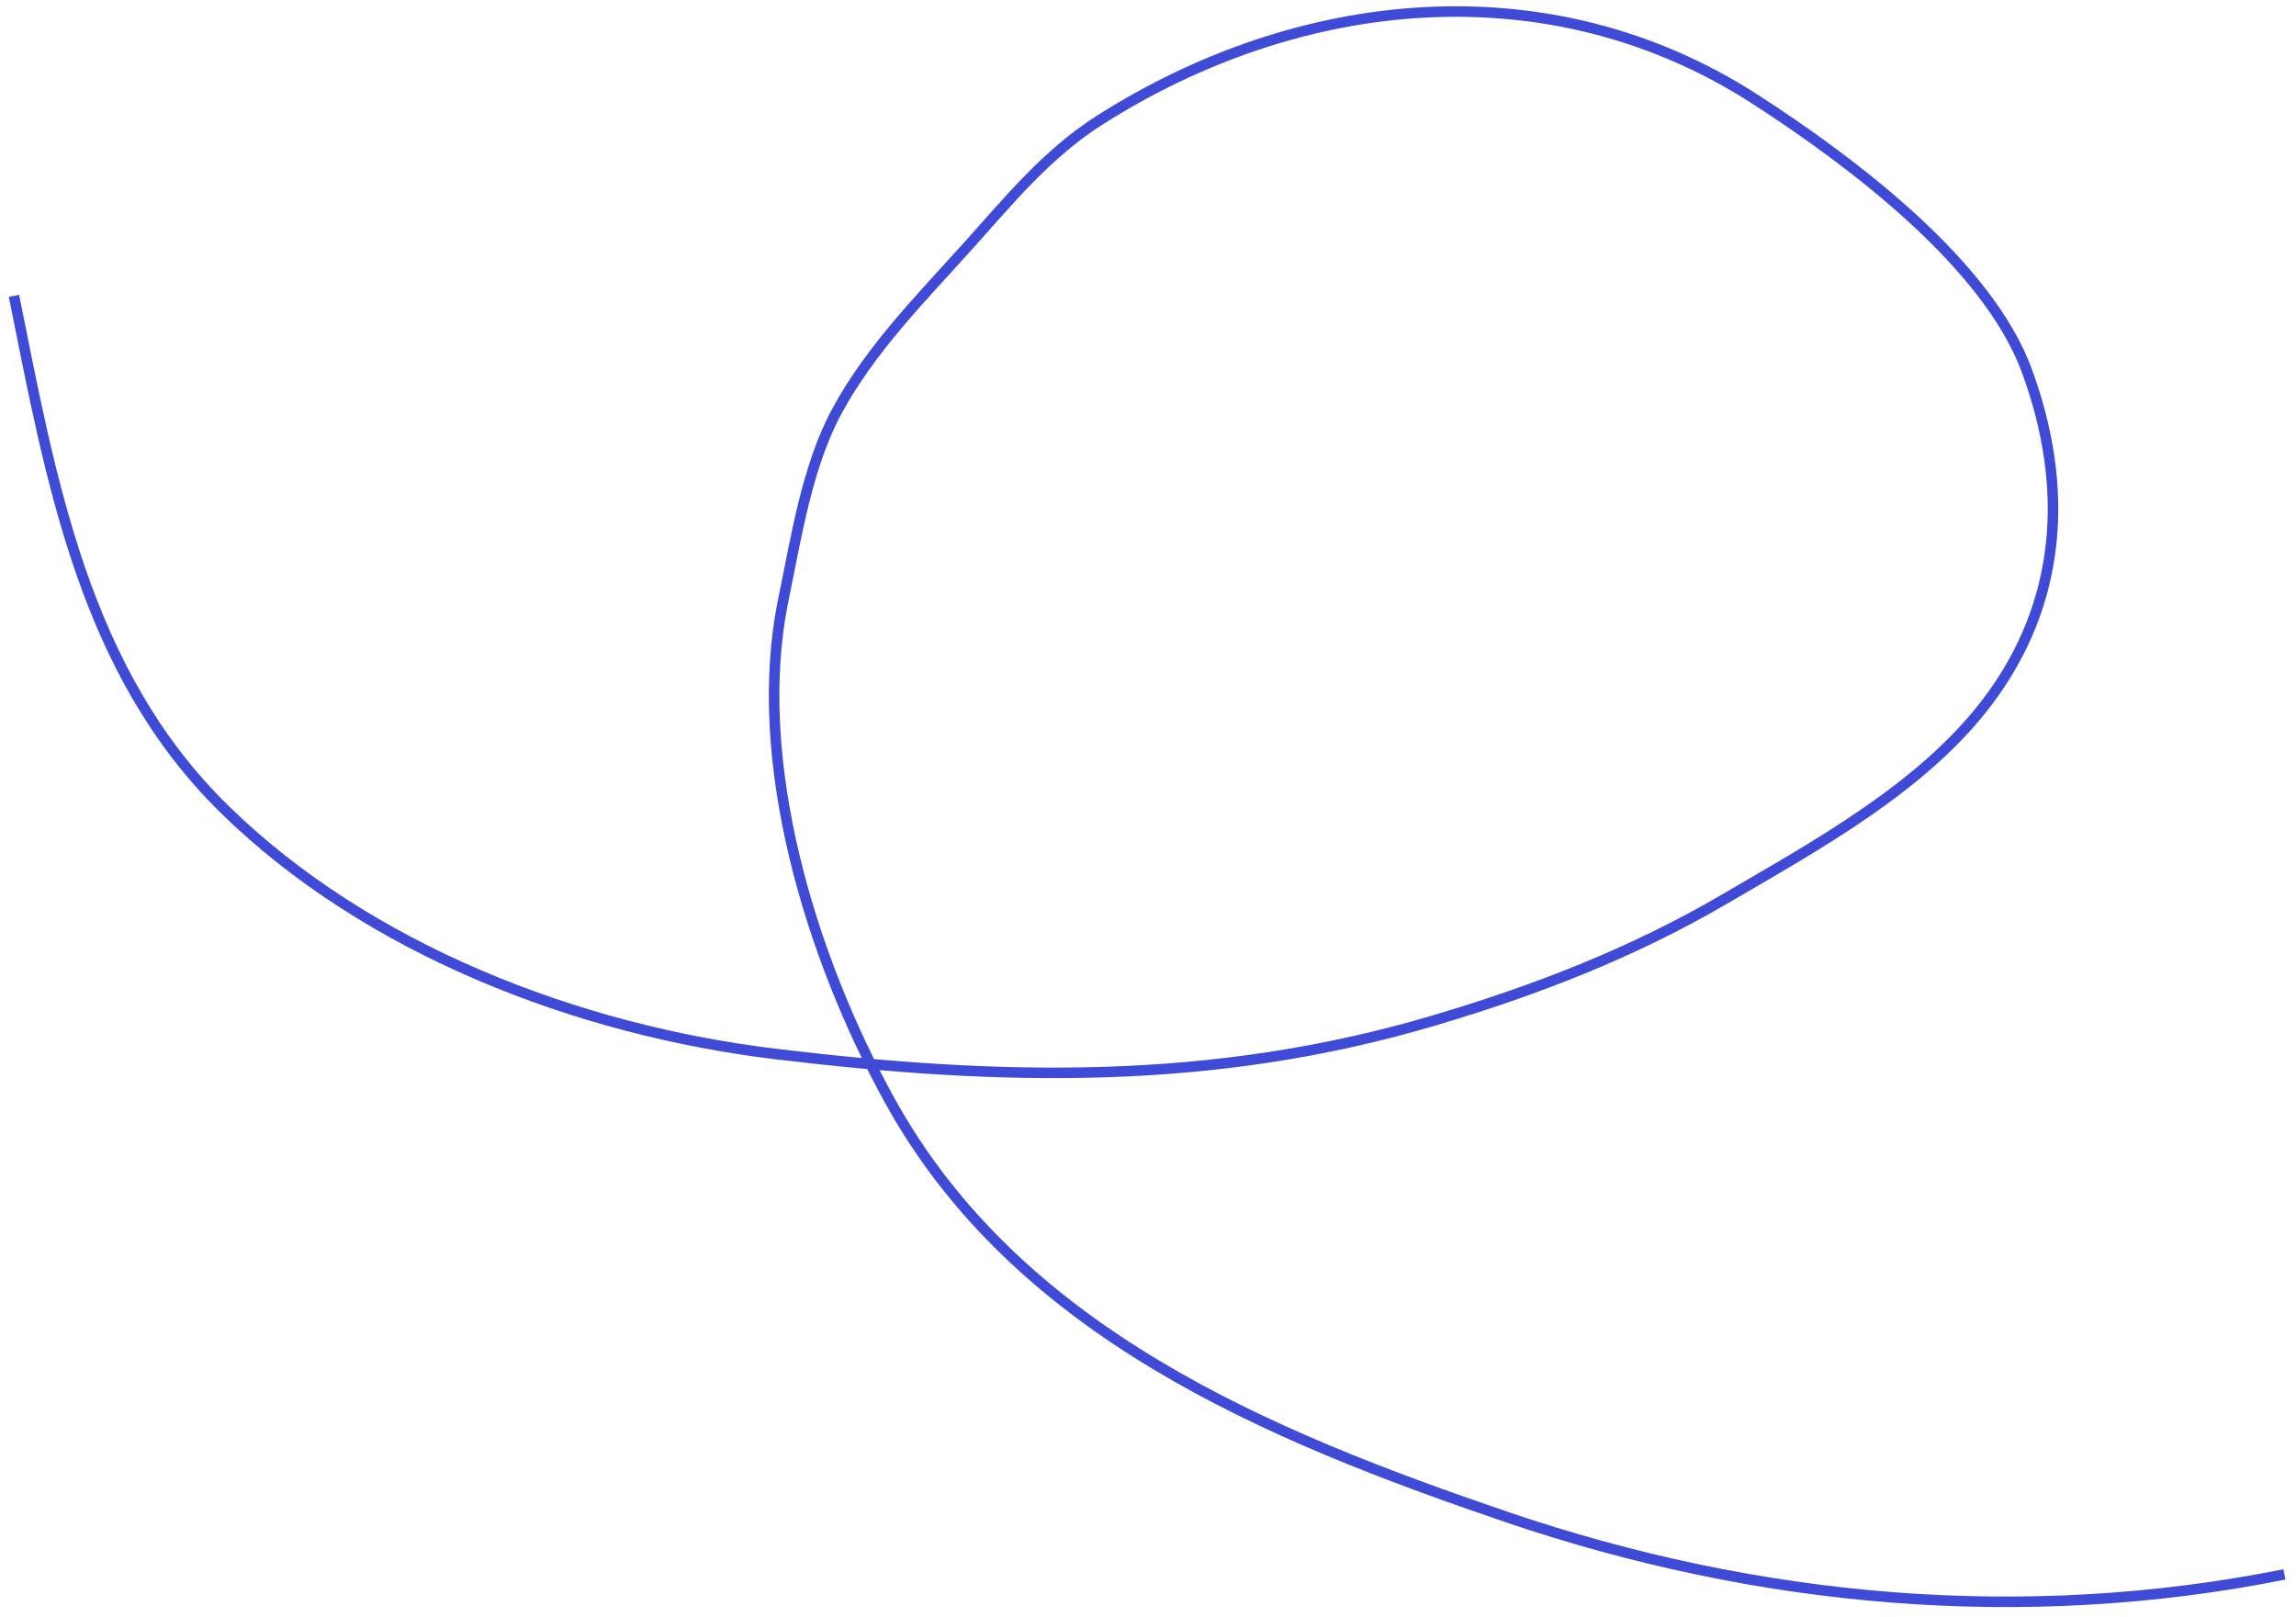 <svg width="504" height="355" viewBox="0 0 504 355" fill="none" xmlns="http://www.w3.org/2000/svg">
<path d="M3.065 64.96C11.23 105.476 18.382 147.361 49.229 177.619C80.733 208.522 126.827 226.164 170.164 231.398C219.879 237.403 266.311 238.397 314.617 224.097C337.09 217.445 358.416 209.193 378.666 197.336C398.575 185.679 421.989 172.929 436.208 154.162C452.771 132.299 454.247 106.878 444.946 81.461C436.292 57.814 406.136 35.259 385.272 21.791C340.17 -7.324 285.146 -1.524 241.295 26.441C229.682 33.846 221.276 44.251 212.151 54.384C201.979 65.679 191.029 76.761 183.723 90.246C177.149 102.382 174.749 118.172 171.983 131.543C164.605 167.197 178.173 210.455 195.195 241.42C223.254 292.465 278.315 315.209 330.711 333.058C385.889 351.853 444.158 357.118 501.457 345.669" stroke="#3F4BD7" stroke-width="2.308"/>
</svg>
